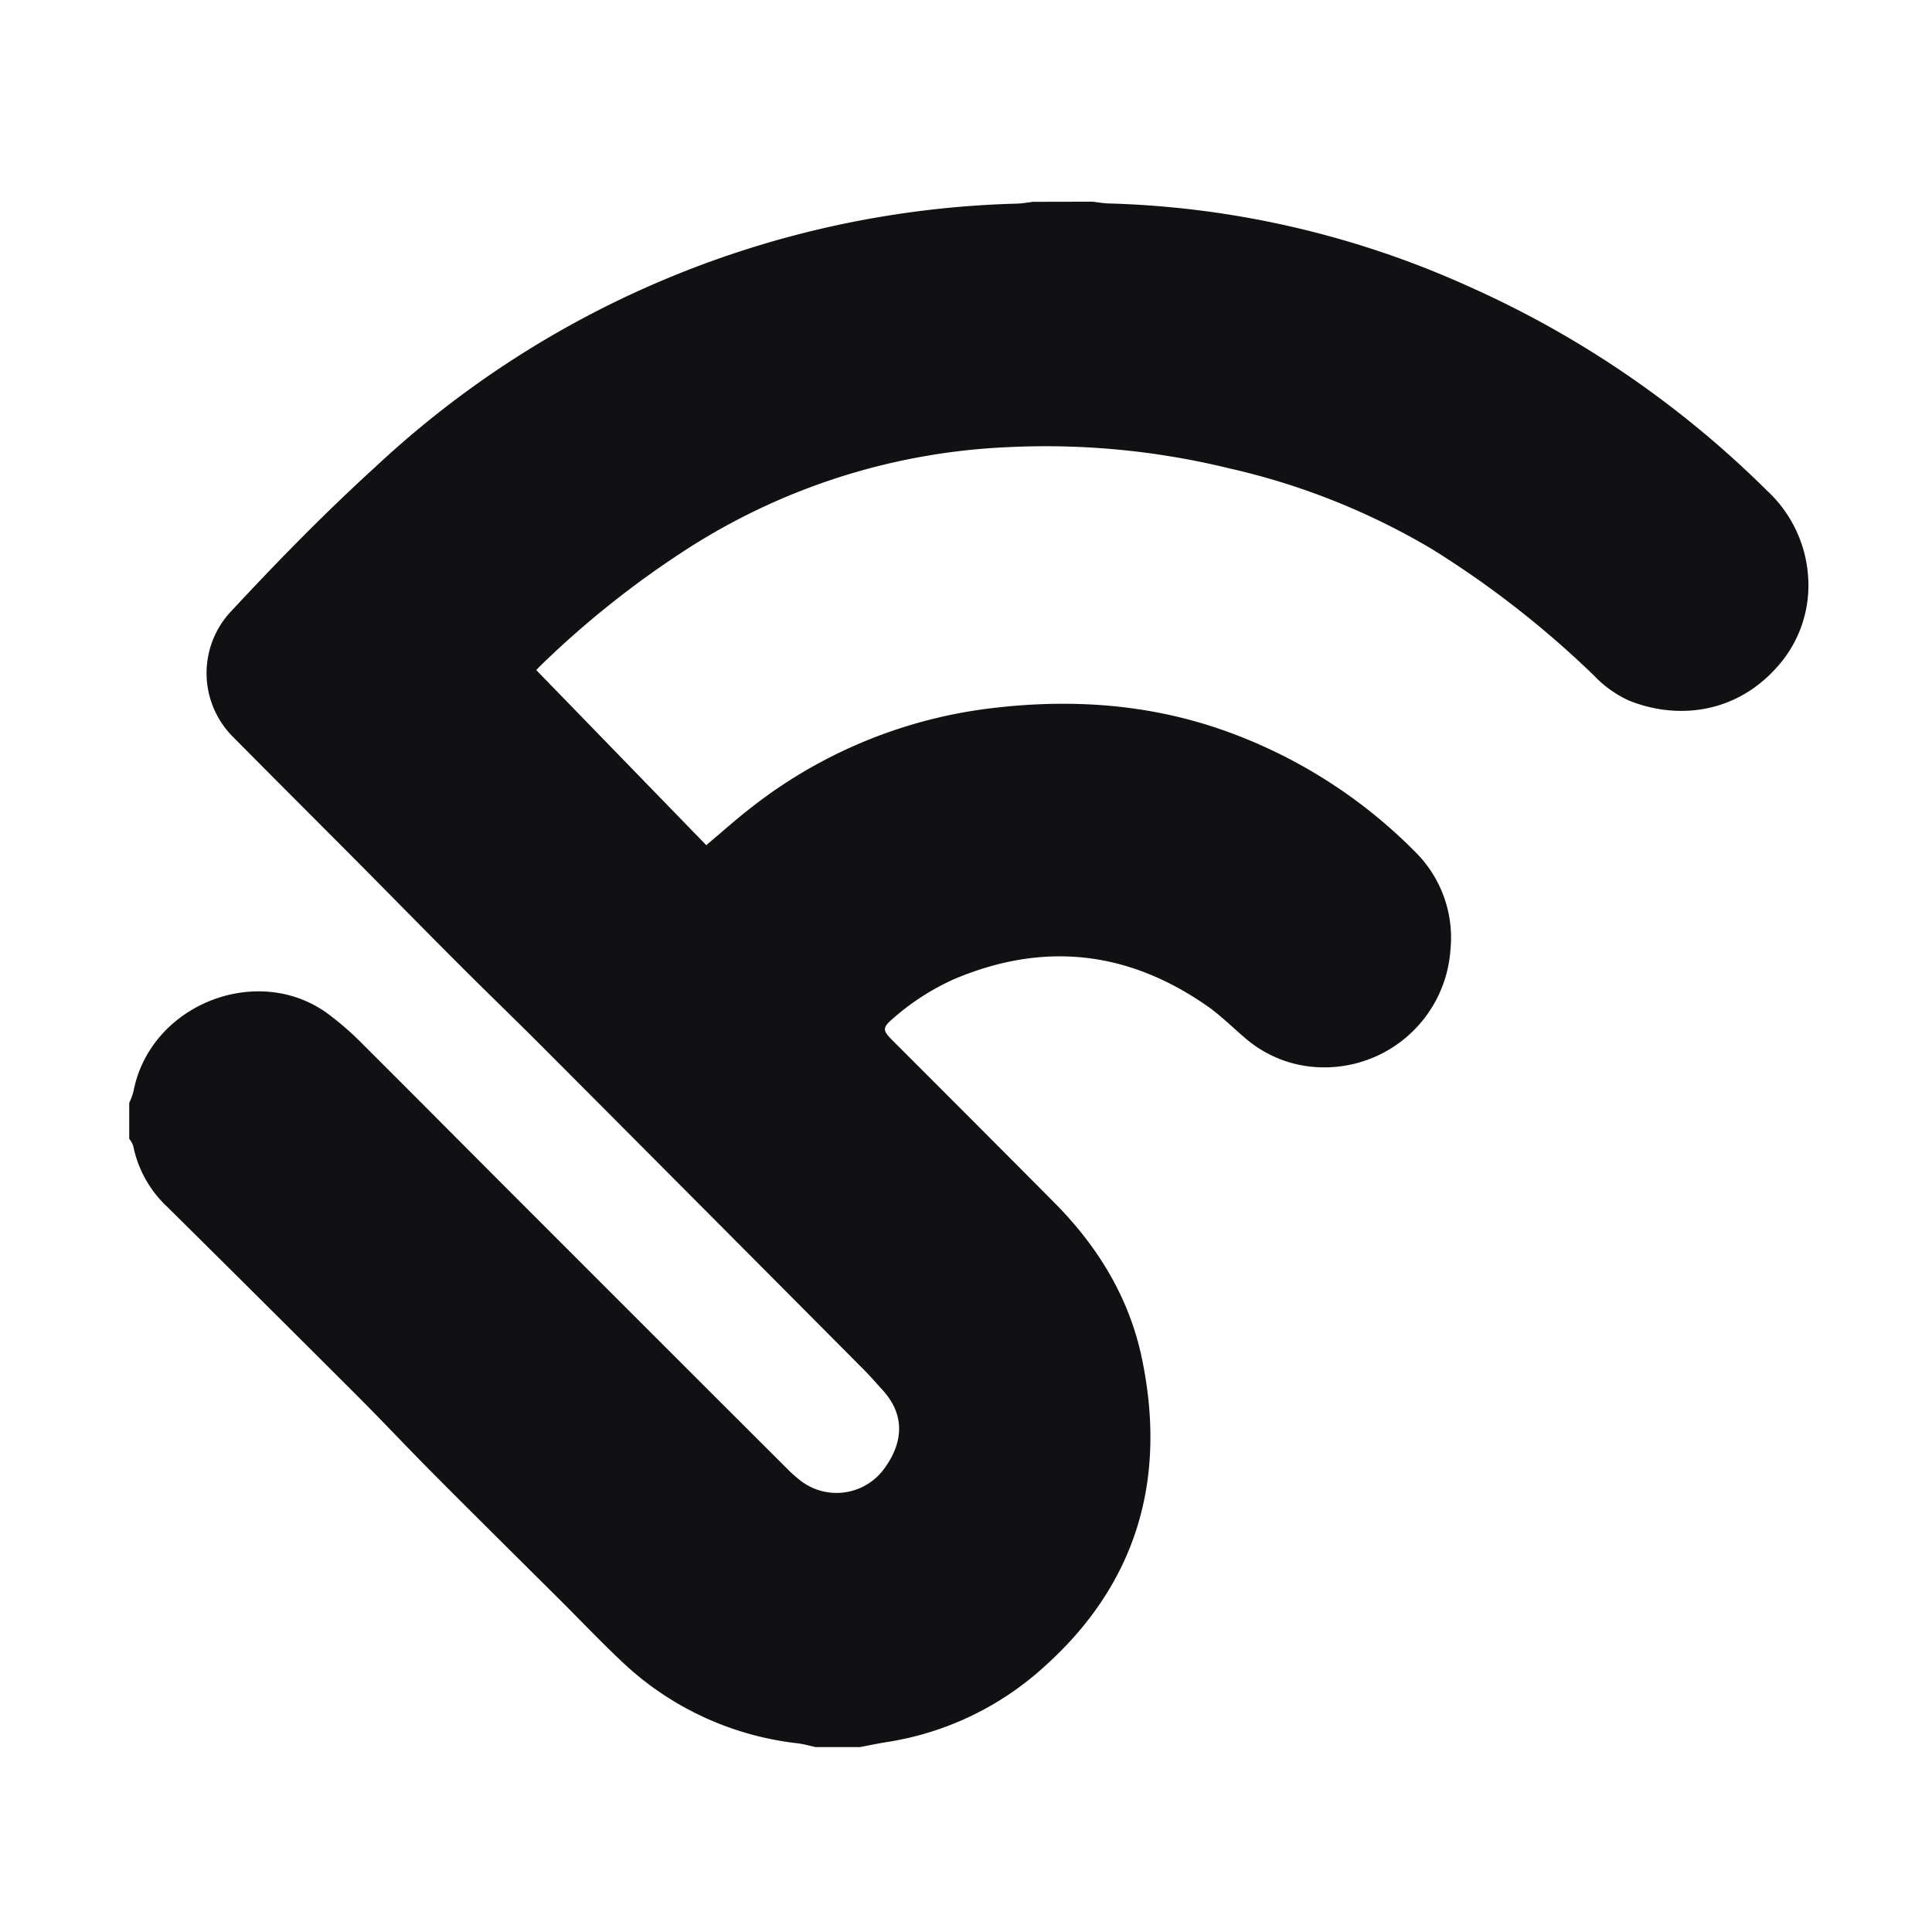 <svg xmlns="http://www.w3.org/2000/svg" viewBox="0 0 283.46 283.46"><defs><style>.cls-1{fill:#111113;}</style></defs><g id="uflix_2" data-name="uflix 2"><path class="cls-1" d="M160.28,29.59c.8.09,1.6.24,2.41.26A137.26,137.26,0,0,1,215.43,42a147,147,0,0,1,43.84,30,18.9,18.9,0,0,1,6,12.41A17.88,17.88,0,0,1,260.61,98c-6.25,6.92-14.89,7.53-21.67,4.76a16.58,16.58,0,0,1-5.11-3.68,141.57,141.57,0,0,0-23.64-18.46,102.38,102.38,0,0,0-29.78-11.89A113.33,113.33,0,0,0,148,65.6,94.52,94.52,0,0,0,100.11,81,138.51,138.51,0,0,0,79.37,97.6c-.19.18-.36.37-.69.71L103.62,124c2.25-1.89,4.36-3.78,6.6-5.52a70.76,70.76,0,0,1,35.63-14.62c11.27-1.31,22.38-.59,33.17,3.12a74.26,74.26,0,0,1,28.7,18.09,17.7,17.7,0,0,1,5.09,14.26A18.54,18.54,0,0,1,194,156.6a17.62,17.62,0,0,1-11.34-4.32c-1.85-1.57-3.58-3.31-5.56-4.69-11.63-8.1-24-9.48-37.12-3.93a35.71,35.71,0,0,0-9.07,5.87c-1.41,1.21-1.42,1.65-.08,3,8,8,16,16,23.94,24,6.31,6.38,10.87,13.81,12.74,22.64,3.74,17.73-.65,33.11-14.25,45.32a44.37,44.37,0,0,1-23,11.08c-1.36.21-2.71.5-4.07.76h-6.51c-.89-.19-1.78-.45-2.69-.56a44.69,44.69,0,0,1-25.77-12c-3-2.83-5.85-5.82-8.77-8.74-6.25-6.22-12.52-12.42-18.75-18.68-3.89-3.91-7.66-7.94-11.57-11.84q-13.79-13.78-27.65-27.5a16.73,16.73,0,0,1-4.94-8.92,3.47,3.47,0,0,0-.58-1v-5.27a10.63,10.63,0,0,0,.62-1.68c2.47-12.95,18.72-19.2,29.06-11a43.49,43.49,0,0,1,4,3.48c7.79,7.76,15.53,15.57,23.31,23.35q19.71,19.73,39.45,39.43a19.4,19.4,0,0,0,1.71,1.56,8.65,8.65,0,0,0,12.62-1.48c2.67-3.64,3.24-7.73-.25-11.55-.88-.95-1.71-1.94-2.62-2.85q-23.59-23.73-47.22-47.43c-4.19-4.2-8.47-8.32-12.66-12.52-4.71-4.71-9.37-9.47-14.06-14.2-6.26-6.3-12.55-12.57-18.8-18.88A13.23,13.23,0,0,1,33.62,90c6.92-7.46,14-14.71,21.55-21.58a143.23,143.23,0,0,1,93.88-38.54c.85,0,1.7-.18,2.56-.27Z"/></g></svg>